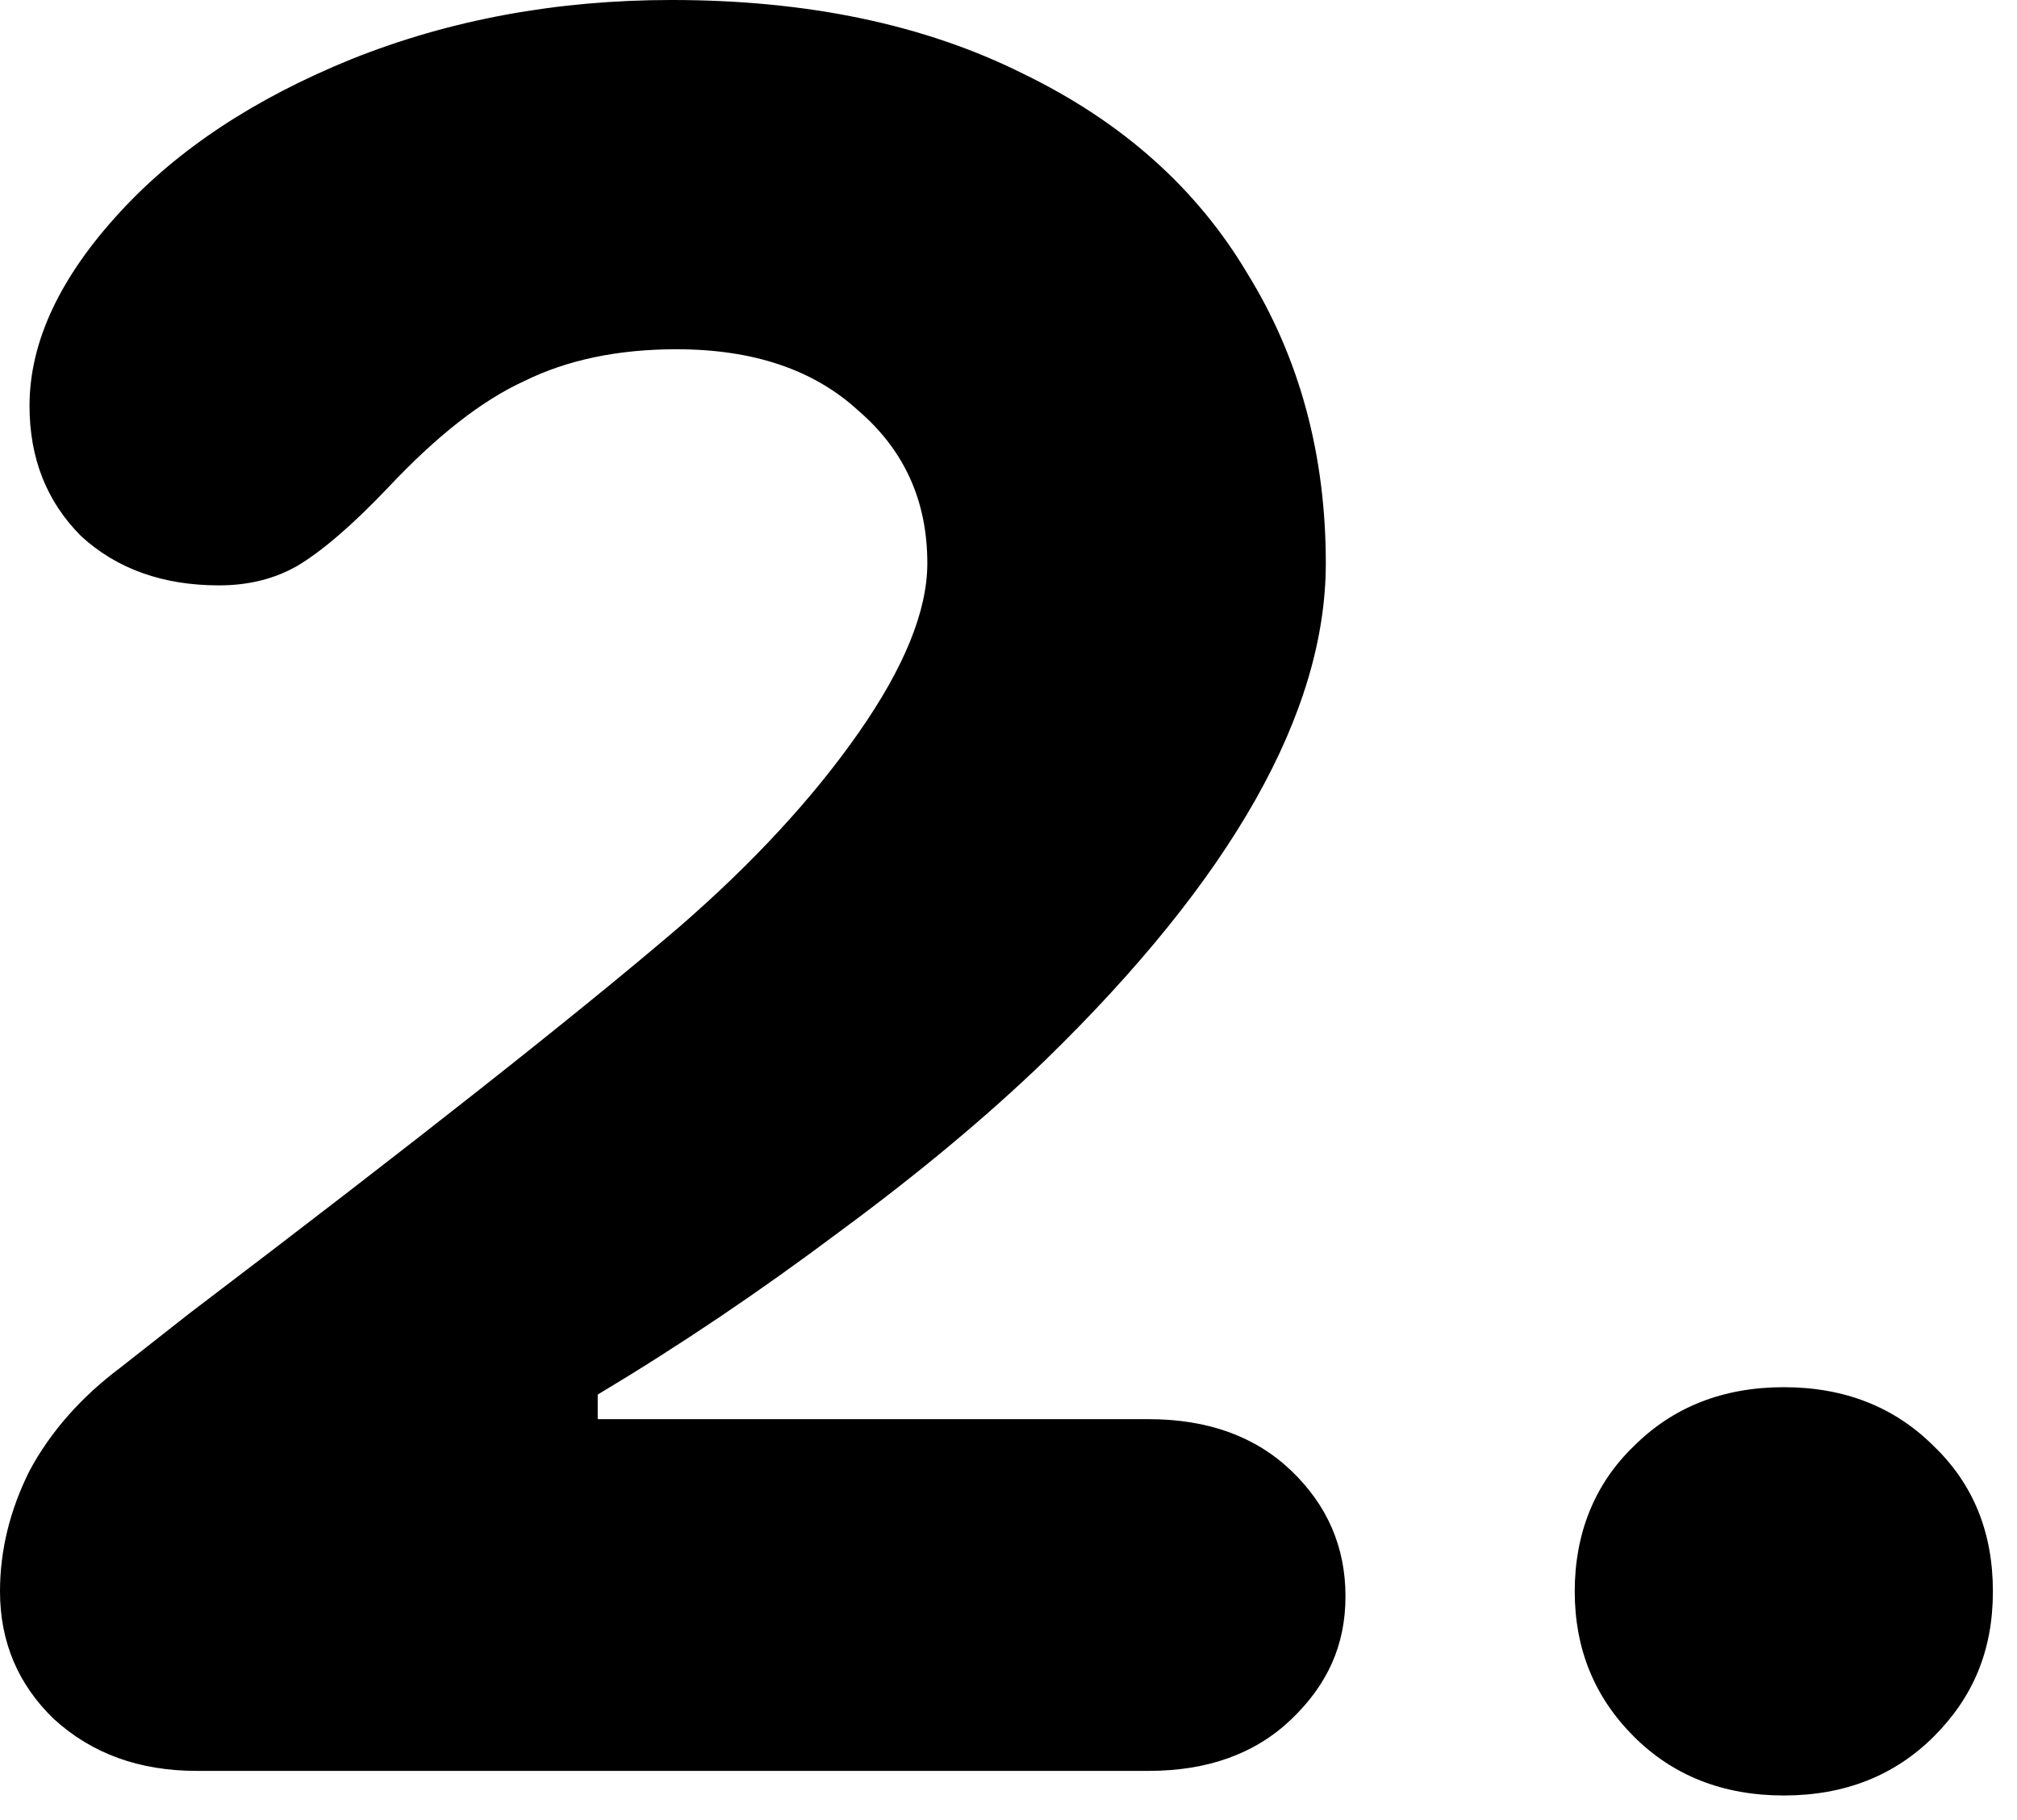<svg viewBox="0 0 41 37" xmlns="http://www.w3.org/2000/svg"><path d="m23.35 28.85c1.2 0 2.17.35 2.9 1.05s1.1 1.55 1.1 2.55-.37 1.8-1.1 2.5-1.7 1.05-2.9 1.05h-19.35c-1.17 0-2.13-.35-2.9-1.05-.73-.7-1.1-1.57-1.1-2.6 0-.83.2-1.65.6-2.45.43-.8 1.05-1.5 1.85-2.1l1.4-1.1c4.57-3.47 7.88-6.08 9.95-7.85 1.5-1.3 2.72-2.62 3.65-3.95s1.4-2.48 1.4-3.45c0-1.27-.47-2.3-1.4-3.1-.9-.83-2.13-1.25-3.7-1.25-1.2 0-2.23.22-3.1.65-.87.4-1.78 1.12-2.75 2.15-.73.77-1.35 1.3-1.85 1.6-.47.27-1 .4-1.6.4-1.13 0-2.07-.33-2.8-1-.7-.7-1.05-1.58-1.05-2.65 0-1.3.62-2.62 1.85-3.95 1.17-1.27 2.73-2.3 4.7-3.1 2-.8 4.17-1.2 6.5-1.2 2.77 0 5.15.5 7.15 1.5 2 .97 3.52 2.32 4.55 4.05 1.07 1.73 1.6 3.7 1.6 5.9 0 3.03-1.9 6.4-5.7 10.1-1.17 1.13-2.57 2.3-4.2 3.5-1.6 1.2-3.23 2.3-4.9 3.3v.5zm12.91 7.65c-1.23 0-2.25-.4-3.05-1.2s-1.2-1.78-1.2-2.95.4-2.18 1.2-2.95c.8-.8 1.82-1.2 3.05-1.2s2.25.4 3.05 1.2c.8.77 1.2 1.75 1.2 2.95s-.4 2.15-1.2 2.95-1.82 1.2-3.05 1.2z"/></svg>